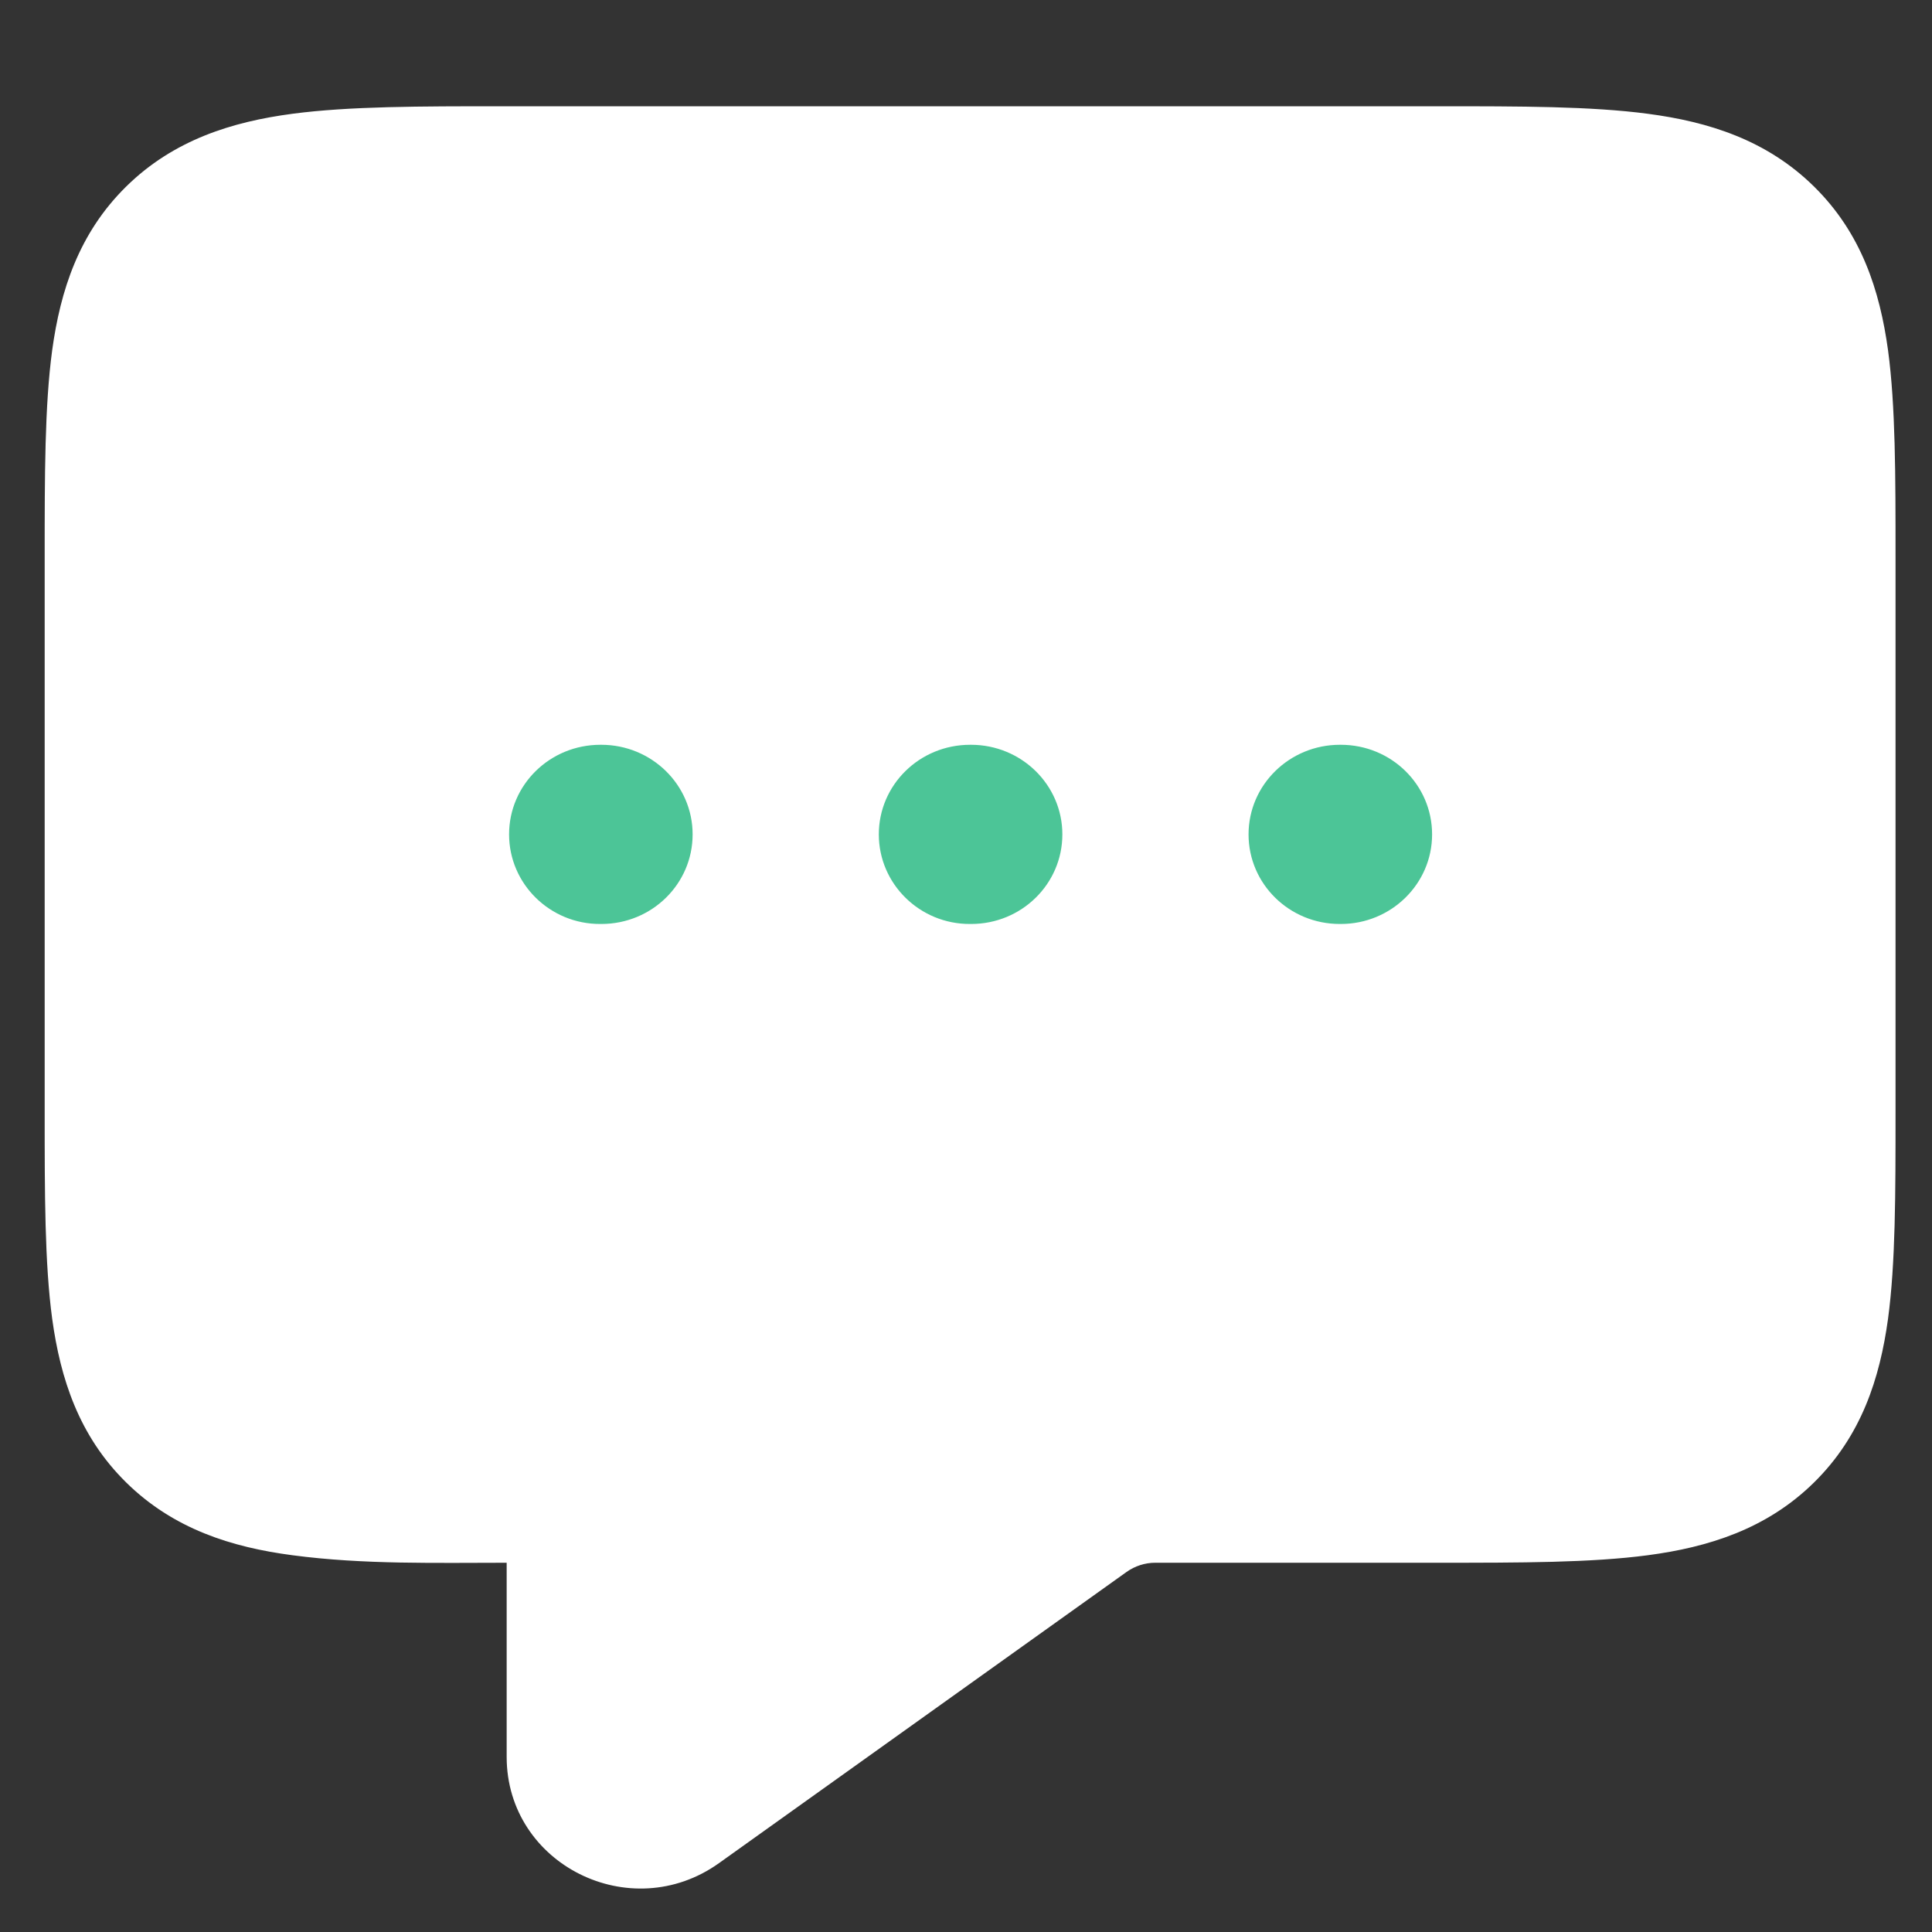 <?xml version="1.0" encoding="utf-8"?>
<!-- Generator: Adobe Illustrator 25.0.0, SVG Export Plug-In . SVG Version: 6.00 Build 0)  -->
<svg version="1.1" id="Layer_1" xmlns="http://www.w3.org/2000/svg" xmlns:xlink="http://www.w3.org/1999/xlink" x="0px" y="0px"
	 viewBox="0 0 800 800" style="enable-background:new 0 0 800 800;" xml:space="preserve">
<rect x="0" y="0" width="800" height="800" fill="#333333" stroke="none"/>
<style type="text/css">
	.st0{fill-rule:evenodd;clip-rule:evenodd;fill:#4CC597;stroke:#FFFFFF;stroke-miterlimit:10;}
	.st1{fill-rule:evenodd;clip-rule:evenodd;fill:#FFFFFF;stroke:#FFFFFF;stroke-miterlimit:10;}
</style>
<rect x="153.4" y="265.2" class="st0" width="550.6" height="171.2"/>
<path class="st1" d="M210.3,345.5c0-20.8,17.1-37.6,38.3-37.6h0.4c21.1,0,38.3,16.8,38.3,37.6c0,20.8-17.1,37.6-38.3,37.6h-0.4
	C227.5,383.2,210.3,366.3,210.3,345.5z M363.4,345.5c0-20.8,17.1-37.6,38.3-37.6h0.4c21.1,0,38.3,16.8,38.3,37.6
	c0,20.8-17.1,37.6-38.3,37.6h-0.4C380.6,383.2,363.4,366.3,363.4,345.5z M554.8,307.9c-21.1,0-38.3,16.8-38.3,37.6
	c0,20.8,17.1,37.6,38.3,37.6h0.4c21.1,0,38.3-16.8,38.3-37.6c0-20.8-17.1-37.6-38.3-37.6H554.8z M207.8,44.5c0.8,0,1.7,0,2.5,0
	h385.3c33.9,0,63.2,0,86.6,3.1c25.1,3.3,49.1,10.8,68.6,30c19.5,19.2,27.1,42.8,30.5,67.5c3.1,23,3.1,51.8,3.1,85.1v230.7
	c0,33.4,0,62.1-3.1,85.1c-3.4,24.7-11,48.3-30.5,67.5c-19.5,19.2-43.6,26.7-68.6,30c-23.4,3.1-52.6,3.1-86.6,3.1H478.3
	c-4.3,0-8.6,1.4-12.1,3.9L297.4,771.1c-36.3,25.9-87.1,0.5-87.1-43.6v-80.9c-29.6,0-59.7,0.8-89.1-3.1c-25.1-3.3-49.1-10.8-68.6-30
	c-19.5-19.2-27.1-42.8-30.5-67.5C19,523,19,494.3,19,460.9V232.7c0-0.8,0-1.7,0-2.5c0-33.4,0-62.1,3.1-85.1
	c3.4-24.7,11-48.3,30.5-67.5c19.5-19.2,43.6-26.7,68.6-30C144.7,44.5,173.9,44.5,207.8,44.5z"/>
</svg>
